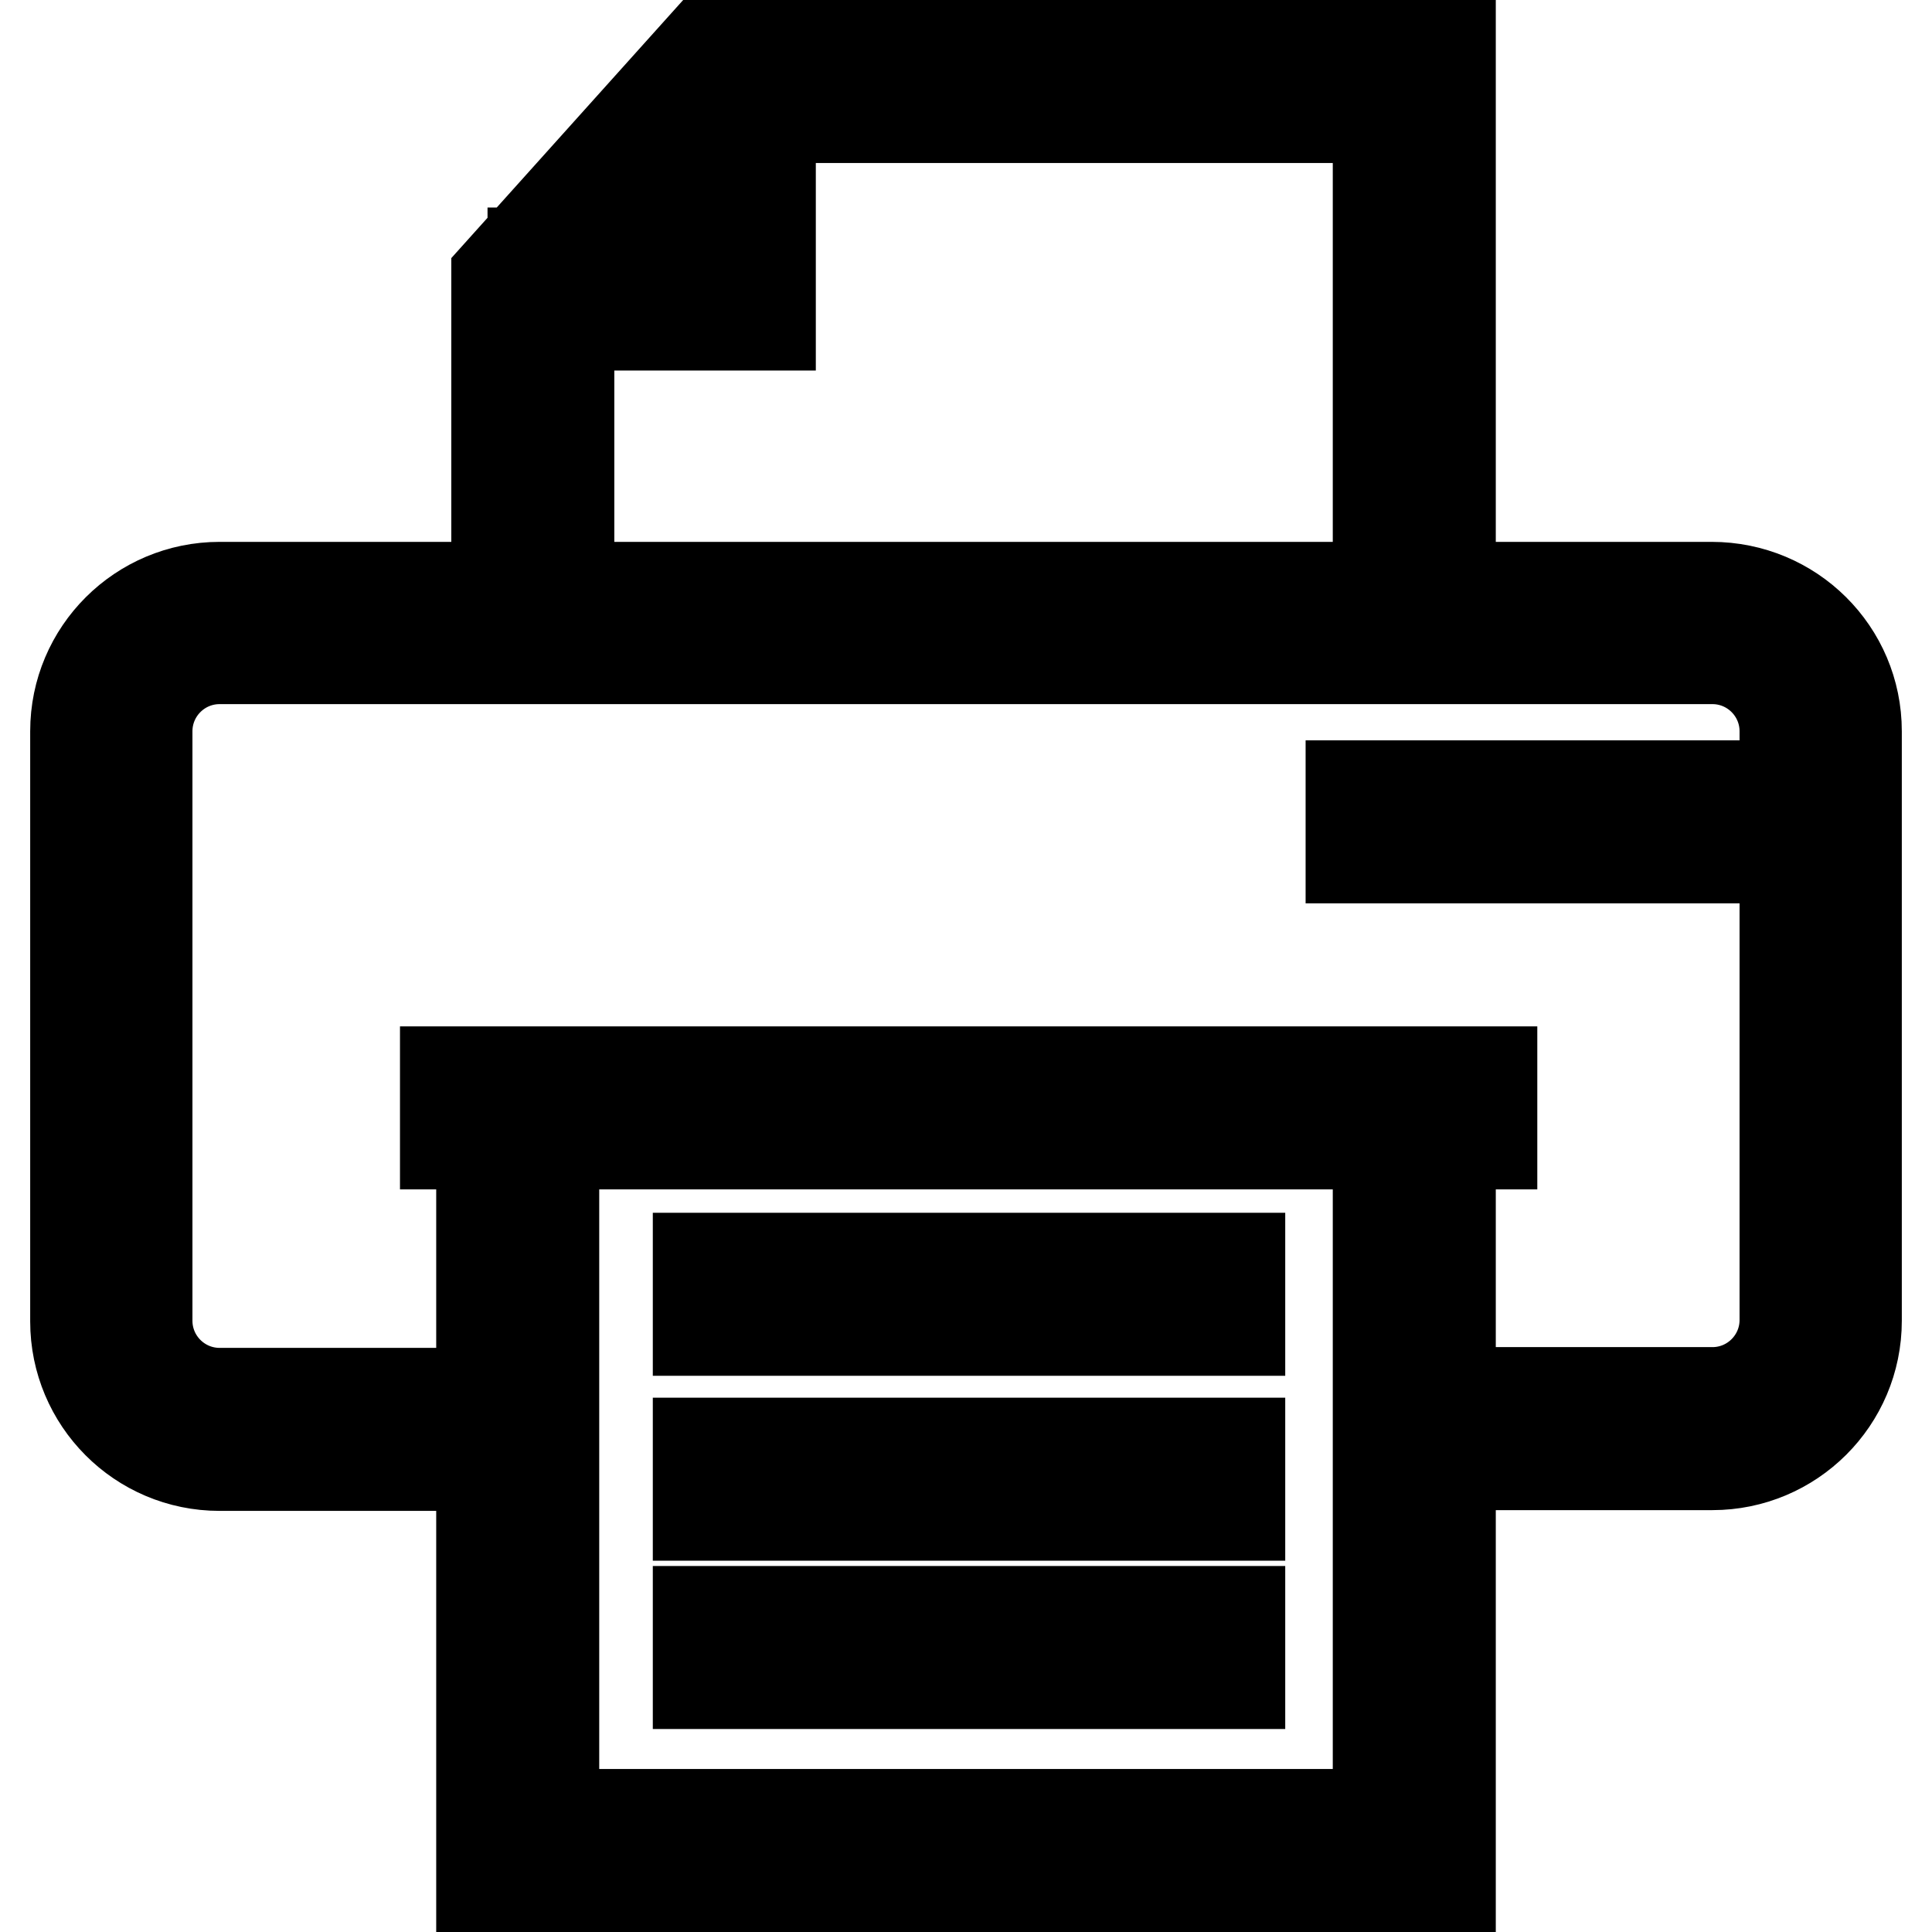 <?xml version="1.0" encoding="utf-8"?>
<!-- Svg Vector Icons : http://www.onlinewebfonts.com/icon -->
<!DOCTYPE svg PUBLIC "-//W3C//DTD SVG 1.1//EN" "http://www.w3.org/Graphics/SVG/1.1/DTD/svg11.dtd">
<svg version="1.1" xmlns="http://www.w3.org/2000/svg" xmlns:xlink="http://www.w3.org/1999/xlink" x="0px" y="0px" viewBox="0 0 256 256" enable-background="new 0 0 256 256" xml:space="preserve">
<g> <path stroke-width="12" fill-opacity="0" stroke="#000000"  d="M246,96.9V175c0,10.6-8.6,19.1-19.1,19.1h-39.5v-9.6h39.5c5.3,0,9.6-4.3,9.6-9.6V96.9 c0-5.3-4.3-9.6-9.6-9.6H29.1c-5.3,0-9.6,4.3-9.6,9.6V175c0,5.3,4.3,9.6,9.6,9.6h39.5v9.6H29.1c-10.6,0-19.1-8.6-19.1-19.1V96.9 c0-10.6,8.6-19.1,19.1-19.1h197.7C237.4,77.8,246,86.3,246,96.9z M192.2,87.3H65.8V36.5L93.2,6h99V87.3z M75.4,77.8h107.2V15.6 H97.4L75.4,40.1L75.4,77.8L75.4,77.8z M102.1,43.1H70.6v-9.6h21.9V13.2h9.6V43.1z M179,104.1h8.4v9.6H179V104.1z M216.9,104.1h8.4 v9.6h-8.4V104.1z M197.8,104.1h9.6v9.6h-9.6V104.1z M192.2,250H63.8V142h128.4V250z M73.4,240.4h109.2v-88.9H73.4V240.4z M59,142 h138.7v9.6H59V142z M92.5,166.7h71.8v9.6H92.5V166.7z M92.5,191.2h71.8v9.6H92.5V191.2z M92.5,213.5h71.8v9.6H92.5V213.5z"/></g>
</svg>